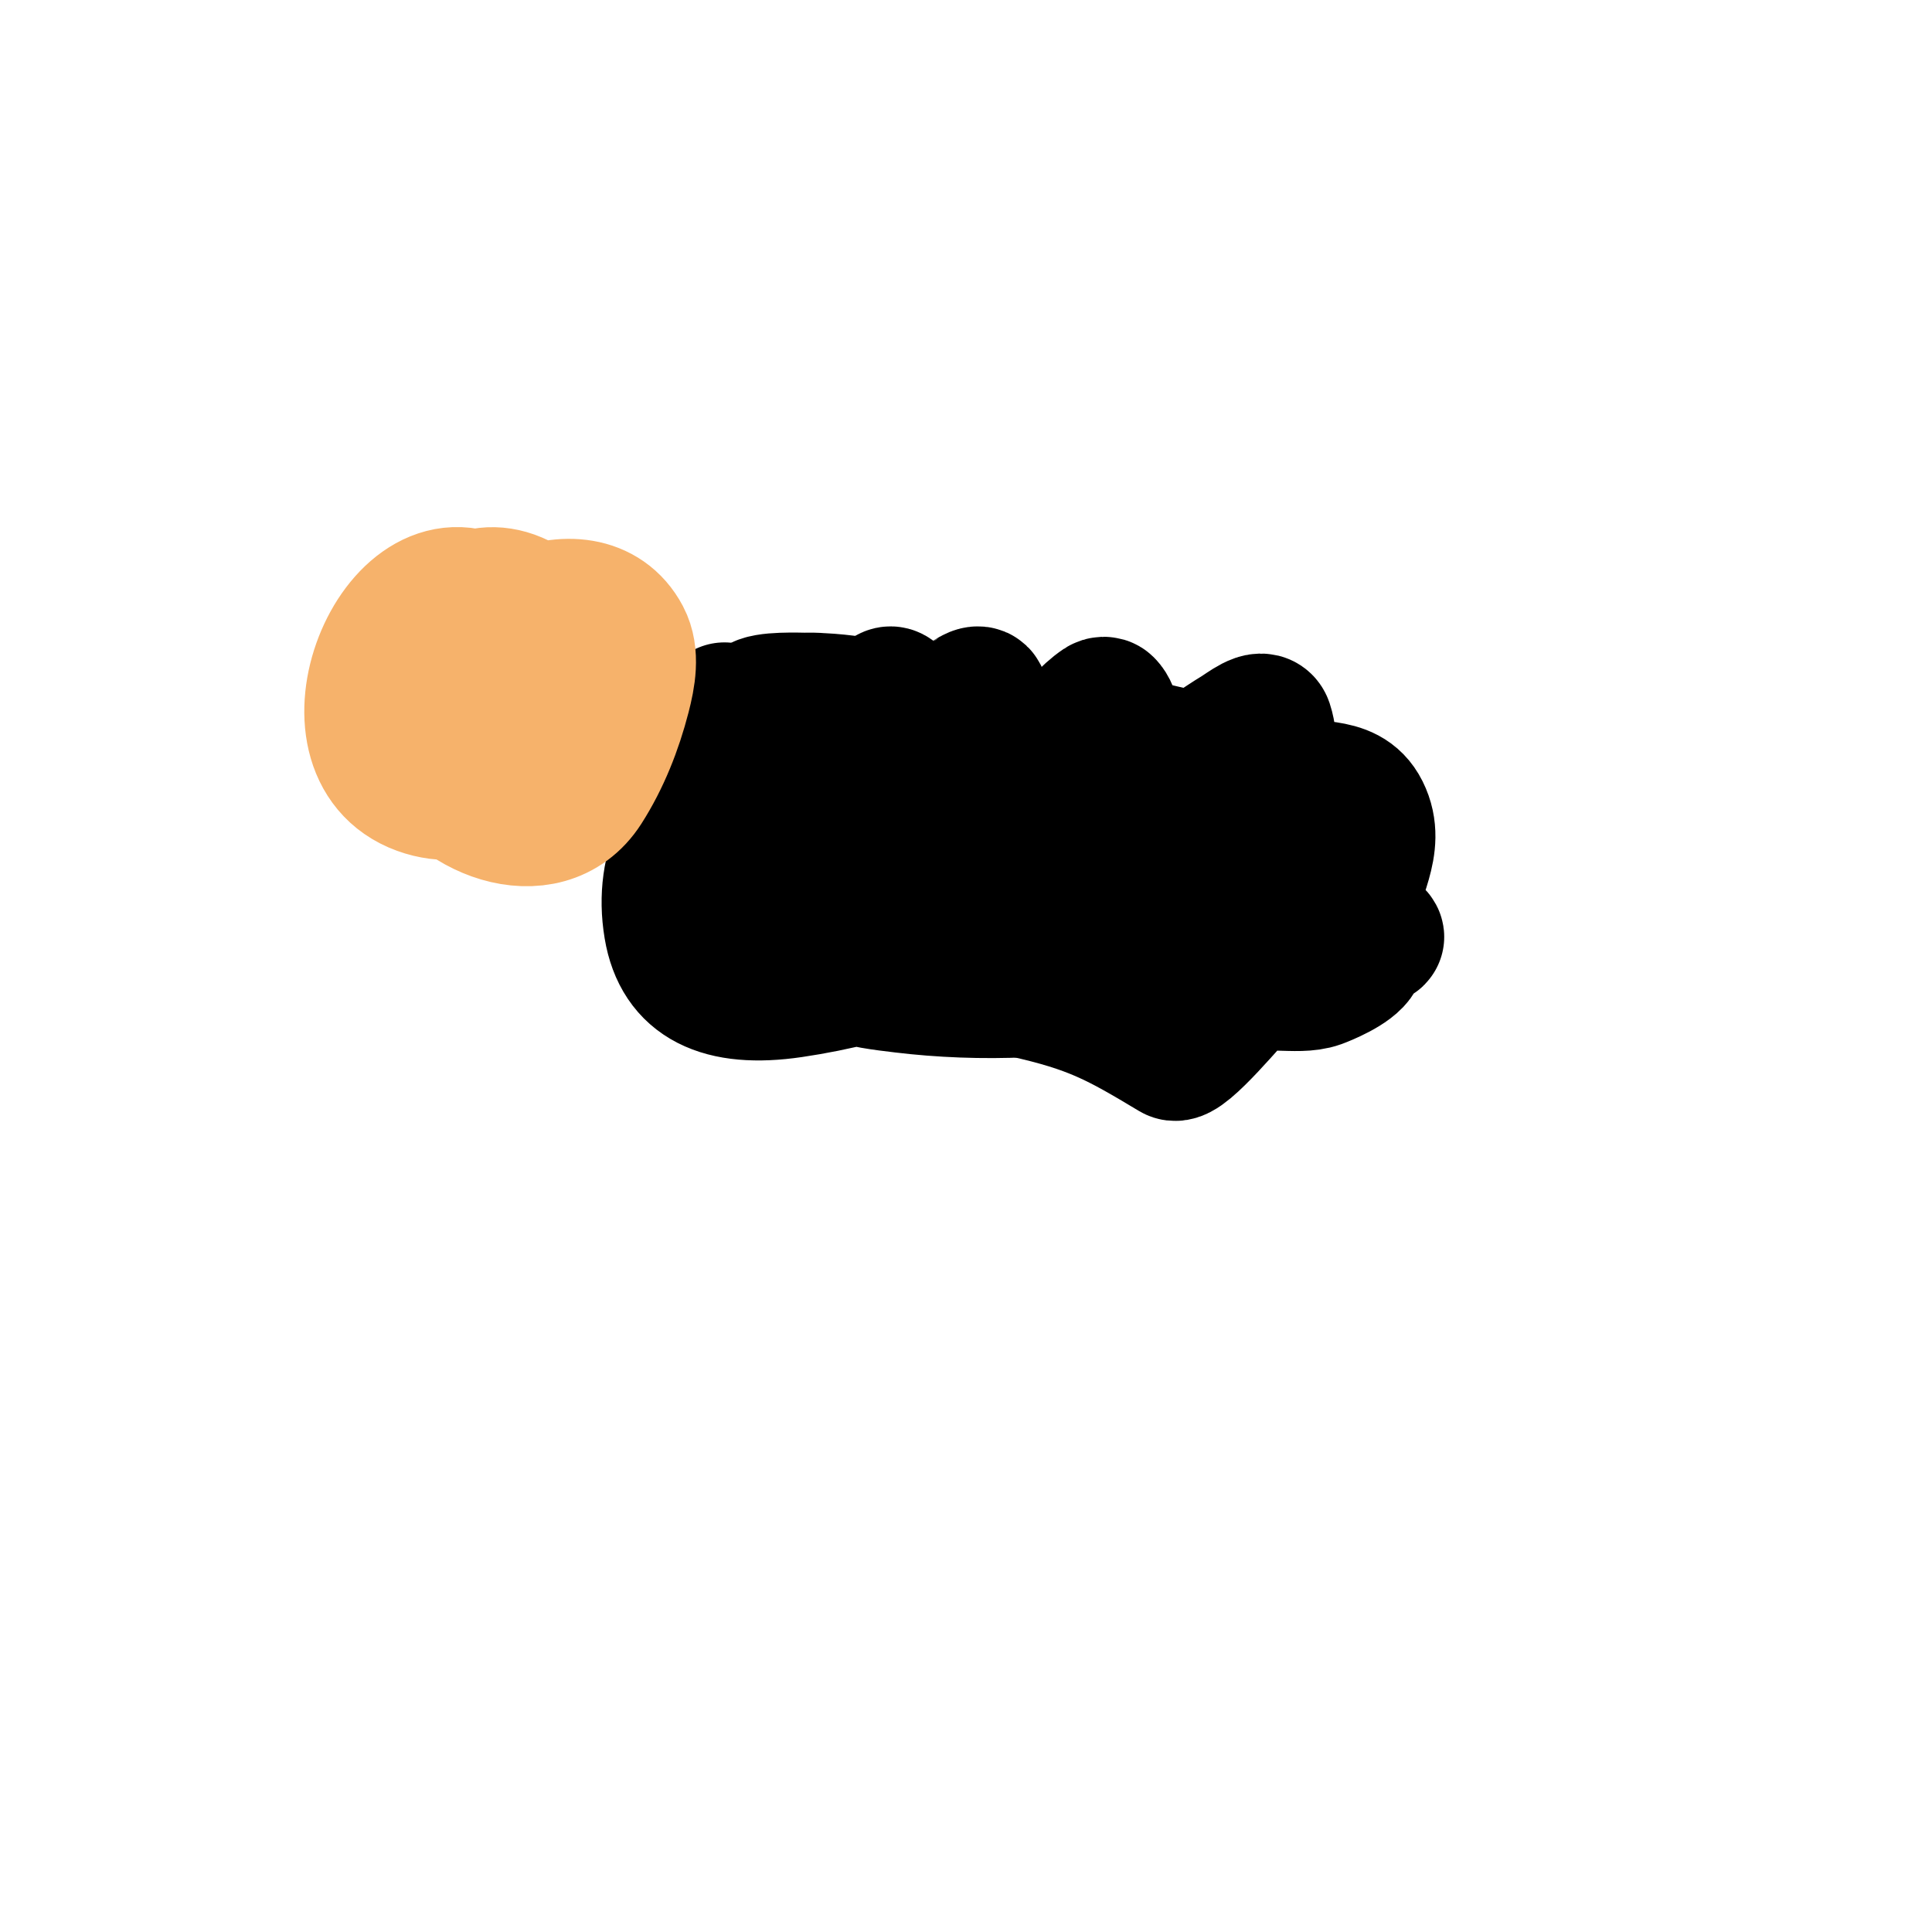 <svg viewBox='0 0 400 400' version='1.1' xmlns='http://www.w3.org/2000/svg' xmlns:xlink='http://www.w3.org/1999/xlink'><g fill='none' stroke='#000000' stroke-width='3' stroke-linecap='round' stroke-linejoin='round'><path d='M26,101'/></g>
<g fill='none' stroke='#000000' stroke-width='28' stroke-linecap='round' stroke-linejoin='round'><path d='M150,147c-11.175,11.175 12.339,19.331 21,15c5.051,-2.526 7.26,-7.615 10,-12c1.274,-2.038 2.3,-7.7 4,-6c3.033,3.033 -2.395,7 5,7c1,0 2.186,0.581 3,0c2.501,-1.786 4.251,-4.626 7,-6c0.125,-0.062 2.463,-2.074 3,-1c2.183,4.366 -1.317,17.553 8,16c6.814,-1.136 11.308,-10.205 17,-14c0.277,-0.185 0.764,-0.236 1,0c3.013,3.013 -0.173,11.413 5,14c6.685,3.342 16.642,-4.785 22,-8c1.808,-1.085 5.333,-4 6,-2c1.296,3.887 0.086,8.064 4,11c4.902,3.677 12.67,0.339 16,7c3.559,7.118 -2,13.717 -2,20c0,1.646 5.271,5.729 5,6c-0.536,0.536 -3.7,-0.6 -4,0c-0.596,1.193 0.596,2.807 0,4c-1.152,2.304 -6.917,4.606 -8,5c-4.512,1.641 -11.95,-0.893 -16,2c-1.272,0.909 -12.001,14.2 -14,13c-11.552,-6.931 -16.655,-9.812 -31,-13c-0.29,-0.064 -14.789,-3.211 -16,-2c-0.972,0.972 5.207,1.658 4,1c-3.413,-1.861 -6.391,-4.556 -10,-6c-3.05,-1.22 -28.601,-5.266 -32,-3c-2,1.333 1.706,5.283 4,6c3.831,1.197 7.988,0.871 12,1c15.304,0.494 37.338,-0.14 48,-14c9.215,-11.979 -35.209,-18.149 -45,-19c-2.534,-0.22 -15.943,-2.125 -14,5c4.178,15.32 47.089,16.911 56,8c4.005,-4.005 1.33,-15.567 -2,-18c-7.01,-5.123 -57.984,-18.625 -48,8c4.718,12.582 25.544,13.225 36,14c2.49,0.184 15.993,0.342 17,-1c5.084,-6.778 -9.648,-17.366 -11,-18c-5.314,-2.491 -42.18,-10.221 -45,2c-4.274,18.521 37.657,16 48,16c2.533,0 14.2,2.6 17,-3c3.289,-6.578 -8.546,-13.92 -11,-15c-12.95,-5.698 -39.079,-0.252 -33,19c1.086,3.438 2.841,7.262 6,9c4.131,2.272 9.297,1.676 14,2c14.339,0.989 33.225,2.066 29,-18c-2.573,-12.223 -25.074,-17.034 -24,-2c0.908,12.714 11.695,13 22,13c3.333,0 6.667,0 10,0c1,0 2.658,0.94 3,0c4.813,-13.237 -3.435,-19 -15,-19c-5.557,0 -12.943,-2.134 -16,5c-9.063,21.147 33.997,22.339 38,15c8.304,-15.224 -27.603,-26.893 -32,-17c-7.211,16.226 24.486,14 32,14'/><path d='M254,188c-6,-5 -11.303,-10.982 -18,-15c-8.087,-4.852 -15.513,5.965 -13,13c1.982,5.55 7.858,7.972 13,9c2.942,0.588 8.272,2.91 9,0c4.114,-16.457 -18.775,-24.254 -31,-26c-3.5,-0.5 -10.928,-1.825 -12,3c-2.816,12.674 20.285,8.704 20,5c-1.516,-19.71 -55.364,-41.485 -65,-19c-10.226,23.86 26.084,23.083 38,22c5.444,-0.495 12.774,-0.873 12,-9c-1.848,-19.403 -23.48,-26 -40,-26c-1.333,0 -8.839,-0.327 -10,1c-1.598,1.826 -1.657,4.598 -2,7c-1.607,11.252 4.322,19.626 16,21c7.449,0.876 19.415,3.109 20,-8c1.246,-23.677 -39.588,-30.474 -44,-4c-4.521,27.124 21.084,29.245 41,28c7.637,-0.477 24.818,-2.553 24,-14c-1.031,-14.428 -15.547,-18.282 -28,-20c-21.7,-2.993 -49.284,10.296 -45,36c1.838,11.03 10.231,15.166 25,13c18.148,-2.662 35.872,-9.264 52,-18c2.622,-1.42 -1.564,-6.281 -4,-8c-12.529,-8.844 -53.86,-14.353 -45,14c2.861,9.155 11.518,9.972 20,11c15.49,1.878 34.96,1.512 50,-3c7.543,-2.263 28.646,-8.044 22,-22c-9.458,-19.863 -40.901,-20.664 -58,-11c-5.407,3.056 -16.809,19.005 -12,26c10.515,15.294 52.291,7.673 66,2c3.912,-1.619 20.652,-8.019 13,-18c-13.59,-17.727 -60.899,-33.178 -59,1c1.092,19.649 38.929,13.743 51,11c6.615,-1.503 9.586,-1.954 10,-9c0.216,-3.675 1.545,-8.339 -1,-11c-12.324,-12.884 -40.709,-19.323 -58,-15c-9.28,2.32 -19.383,17.489 -6,23c3.404,1.402 7.322,0.825 11,1c4.994,0.238 10,0 15,0'/></g>
<g fill='none' stroke='#f6b26b' stroke-width='28' stroke-linecap='round' stroke-linejoin='round'><path d='M101,125c-18.492,-11.095 -35.421,30.211 -14,38c19.982,7.266 40.201,-24.959 23,-37c-17.686,-12.381 -30.273,19.028 -13,27c28.273,13.049 28.164,-36.878 1,-27c-11.551,4.2 -4.549,26.135 5,29c2.873,0.862 7.2,2.4 9,0c1.649,-2.199 1.712,-5.266 2,-8c1.59,-15.108 -10.128,-21.291 -23,-17c-6.894,2.298 -3.095,20.02 0,24c0.201,0.258 8.545,3.82 9,2c0.973,-3.892 0.124,-11.876 -3,-15c-2.188,-2.188 -9.801,-3.797 -11,1c-2.631,10.523 3.249,17.624 12,22c1.52,0.76 8.985,3.623 12,4c1.323,0.165 3.578,1.265 4,0c0.996,-2.987 -0.352,-21.303 -2,-24c-1.689,-2.764 -21.861,-11.346 -24,-6c-0.704,1.761 0.377,16.339 1,18c4.364,11.638 23.812,19.793 32,7c3.704,-5.788 6.283,-12.346 8,-19c1,-3.873 1.872,-8.465 0,-12c-7.771,-14.678 -34,-1.791 -34,14c0,7.55 4.588,12.15 11,15c2.154,0.957 5.787,3.021 7,1c2.806,-4.676 -0.814,-7 -4,-7'/></g>
</svg>